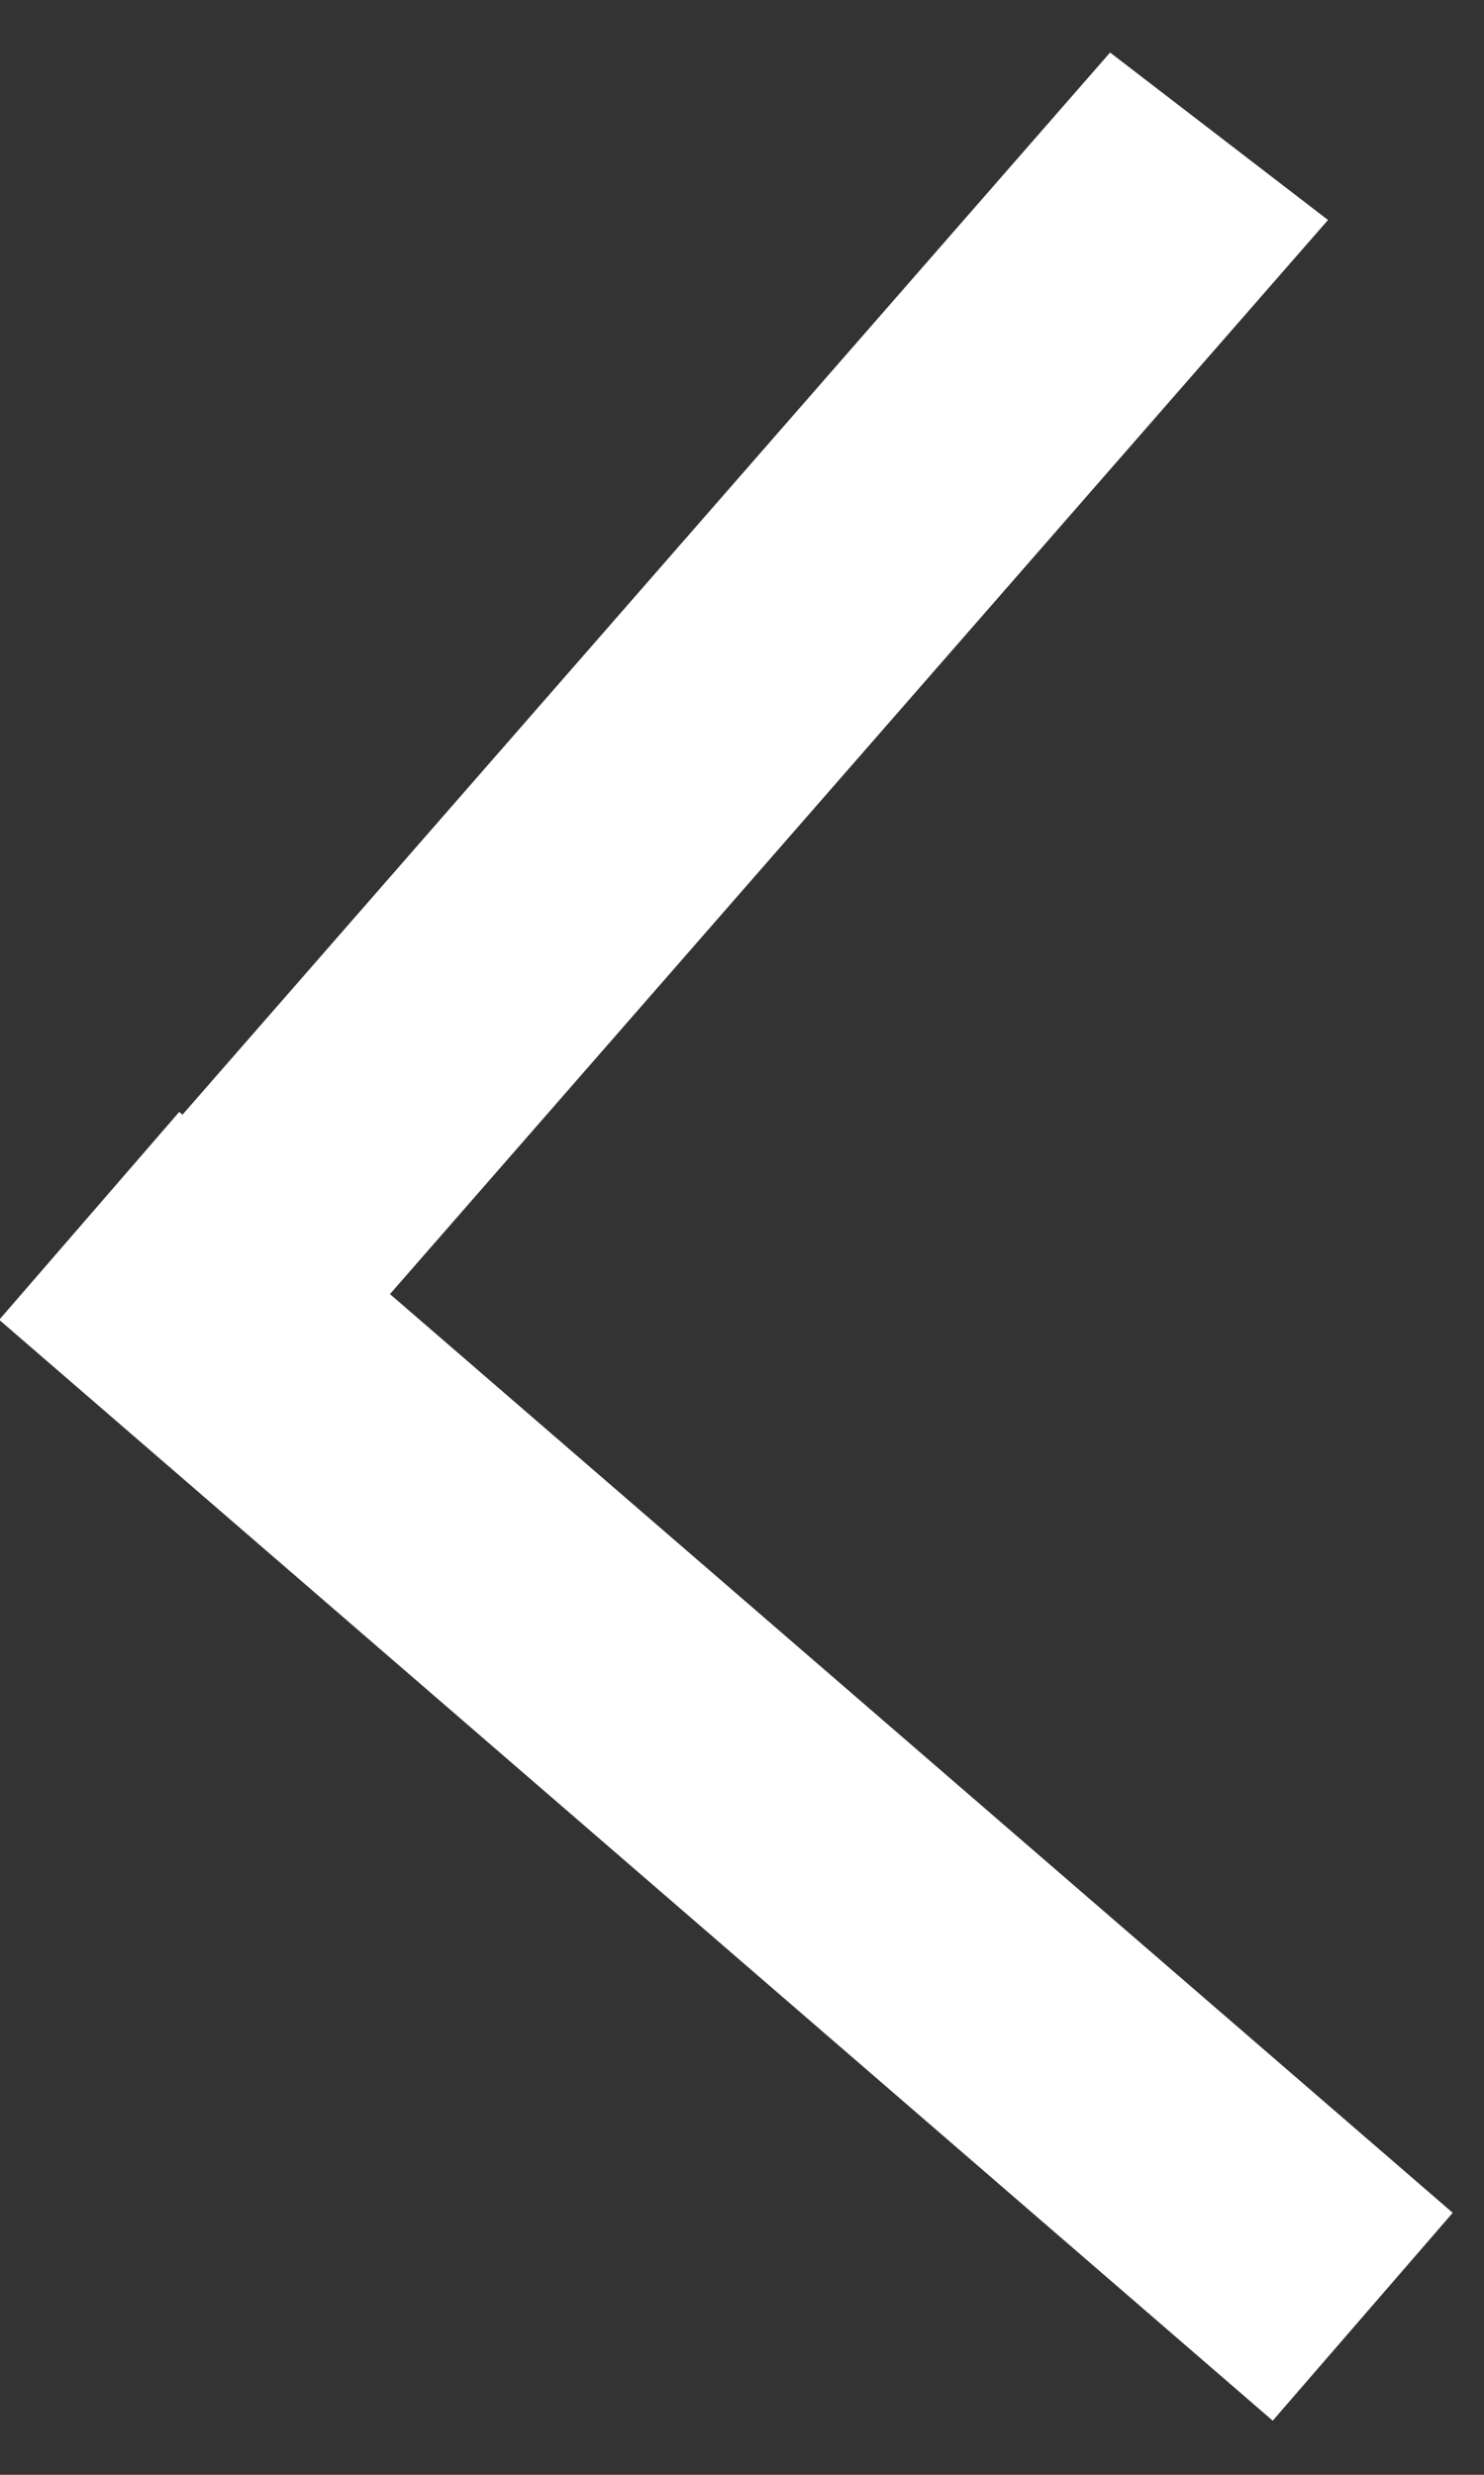 <svg width="27" height="45" viewBox="0 0 27 45" fill="none" xmlns="http://www.w3.org/2000/svg">
<rect x="0" y="0" width="27" height="45" fill="#333333" stroke="none"/>
<line y1="-2.5" x2="29.662" y2="-2.5" transform="matrix(-0.658 0.753 0.793 0.609 24.162 4)" stroke="white" stroke-width="5"/>
<line y1="-2.5" x2="30.608" y2="-2.5" transform="matrix(-0.757 -0.654 -0.655 0.756 23.156 44.016)" stroke="white" stroke-width="5"/>
</svg>

